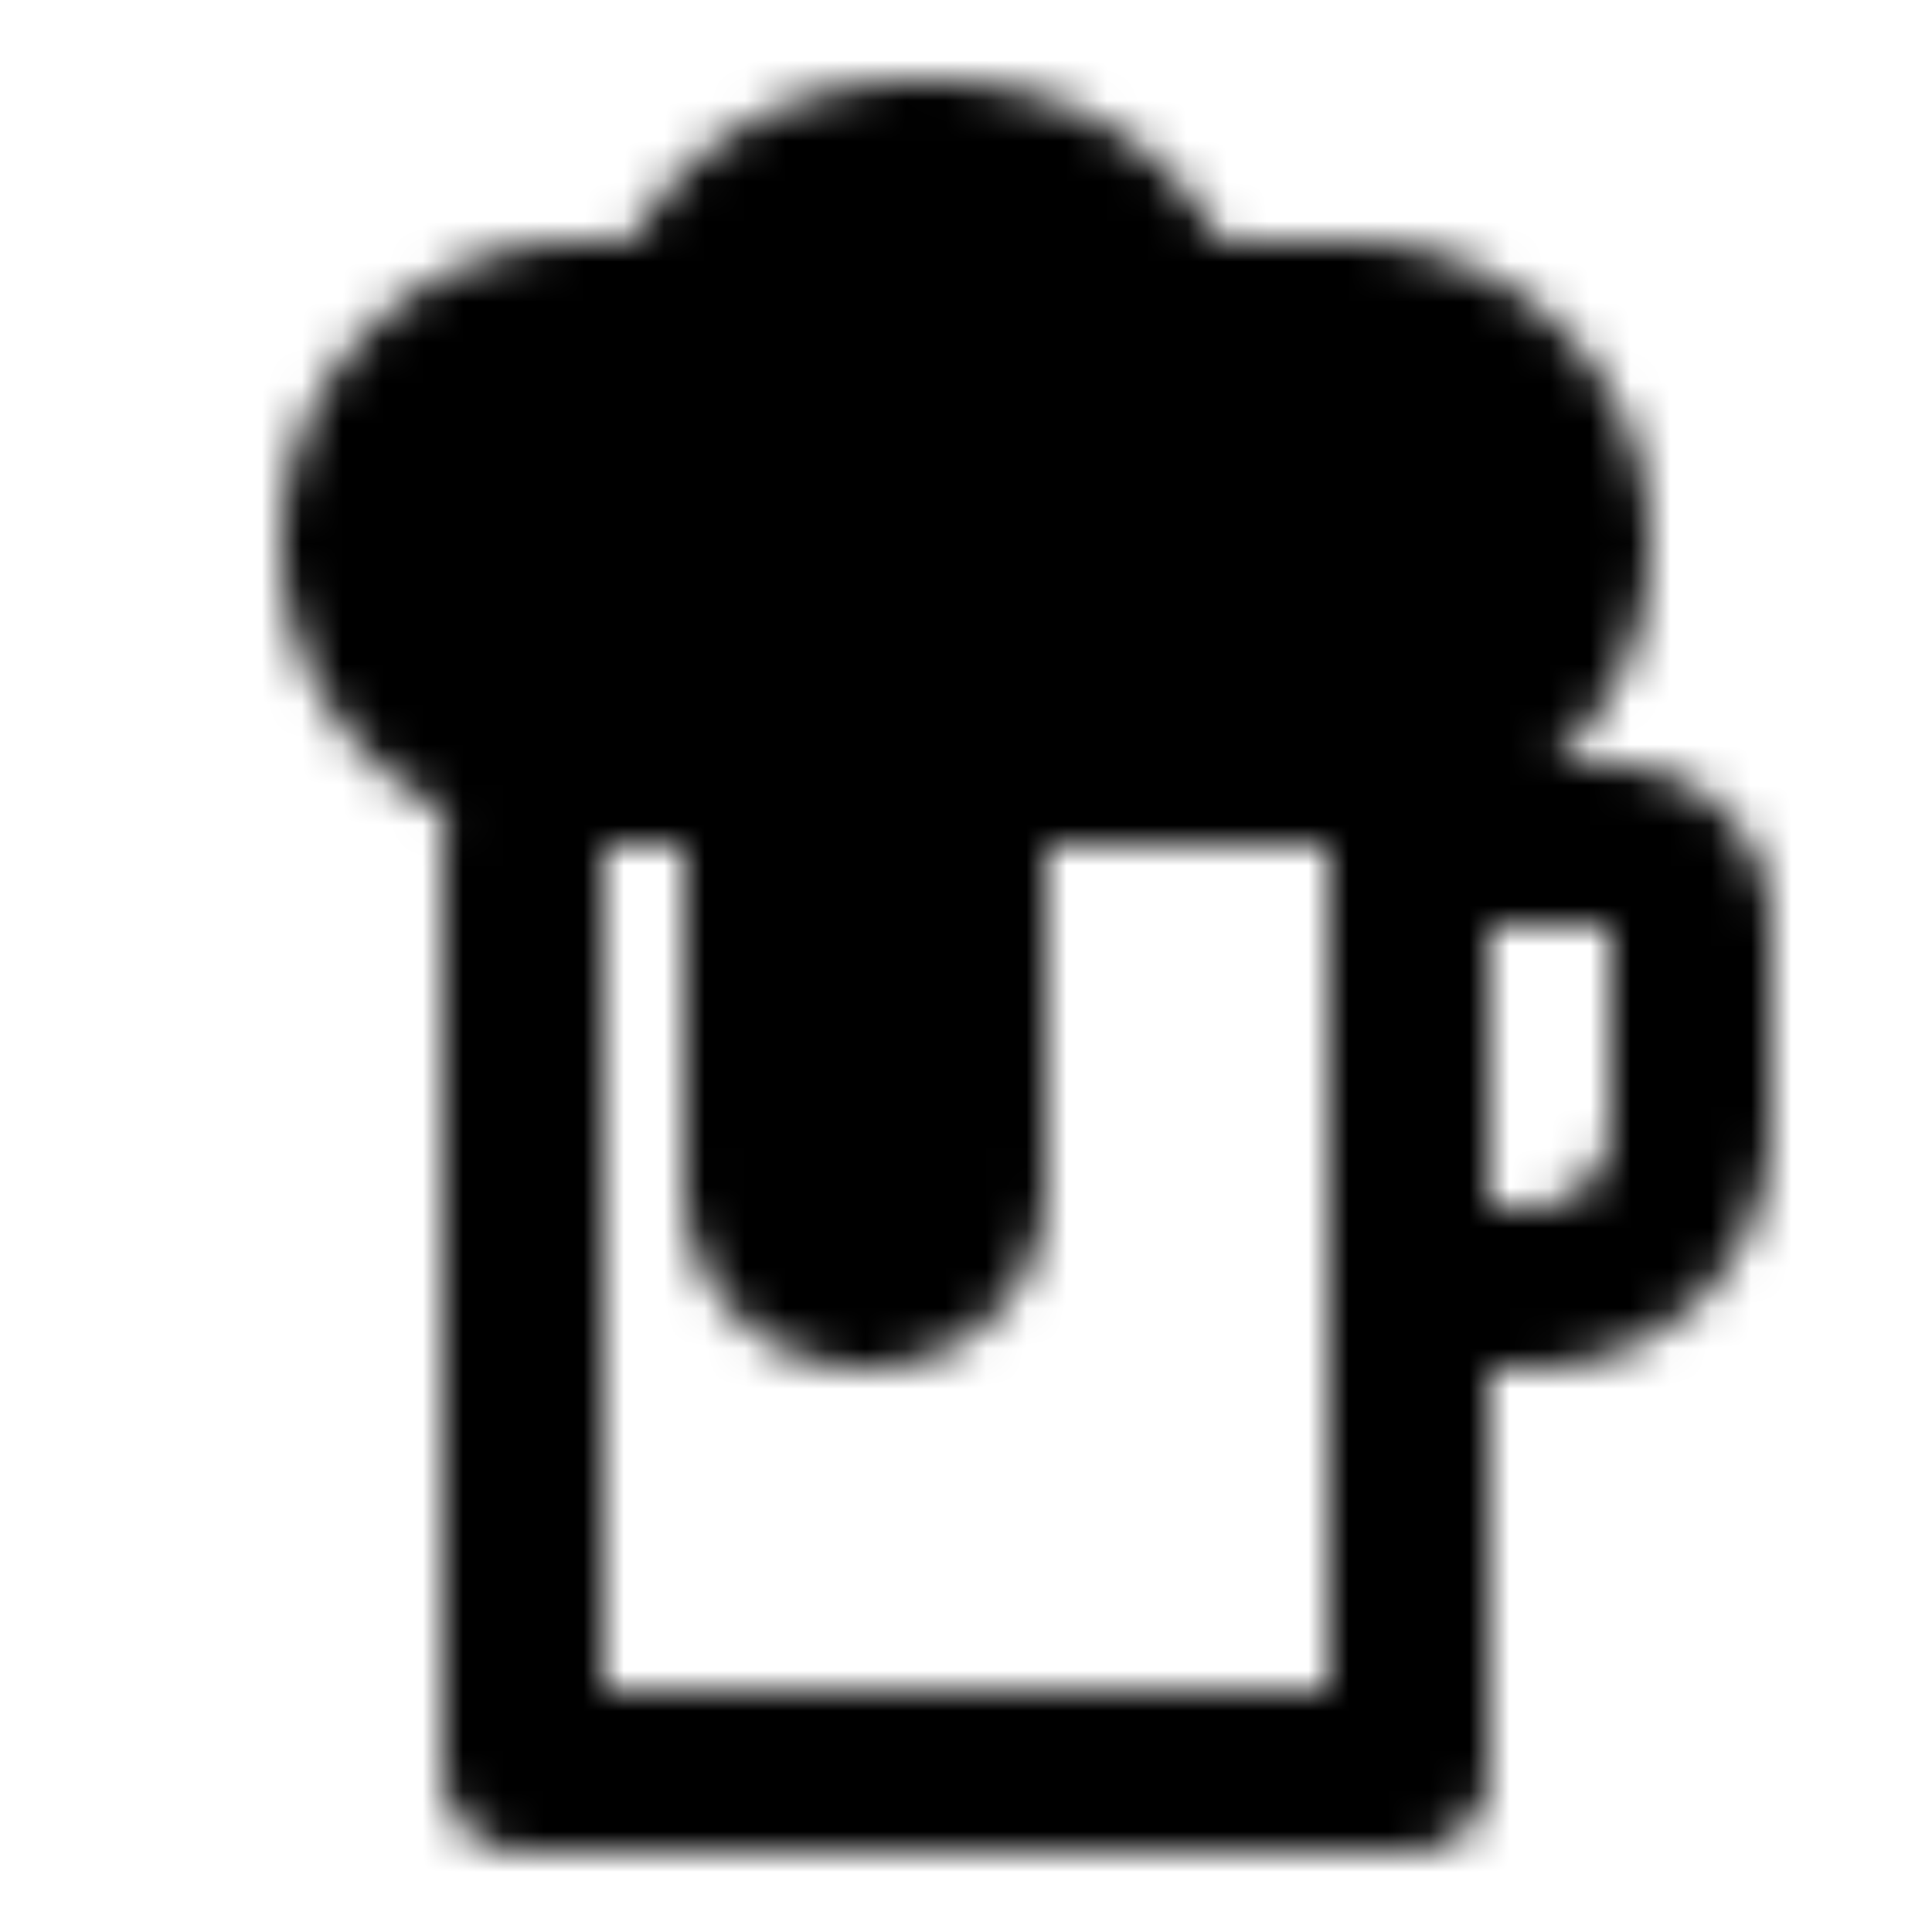 <?xml version="1.0" encoding="iso-8859-1"?>
<!-- Generator: www.svgicons.com -->
<svg xmlns="http://www.w3.org/2000/svg" width="800" height="800" viewBox="0 0 48 48">
<defs><mask id="ipTBeer0"><g fill="none" stroke="#fff" stroke-linecap="round" stroke-width="4"><path stroke-linejoin="round" d="M25.5 19H33a2 2 0 0 1 2 2v23H13V21a2 2 0 0 1 2-2h2.5"/><path fill="#555" stroke-linejoin="round" d="M17 8h-2.5a5.5 5.5 0 1 0 0 11H19v10.5a2.5 2.5 0 0 0 5 0V19h9.5a5.5 5.5 0 1 0 0-11H29s-1-4-6-4s-6 4-6 4"/><path d="M35 21h5a2 2 0 0 1 2 2v5a4 4 0 0 1-4 4h-3"/></g></mask></defs><path fill="currentColor" d="M0 0h48v48H0z" mask="url(#ipTBeer0)"/>
</svg>